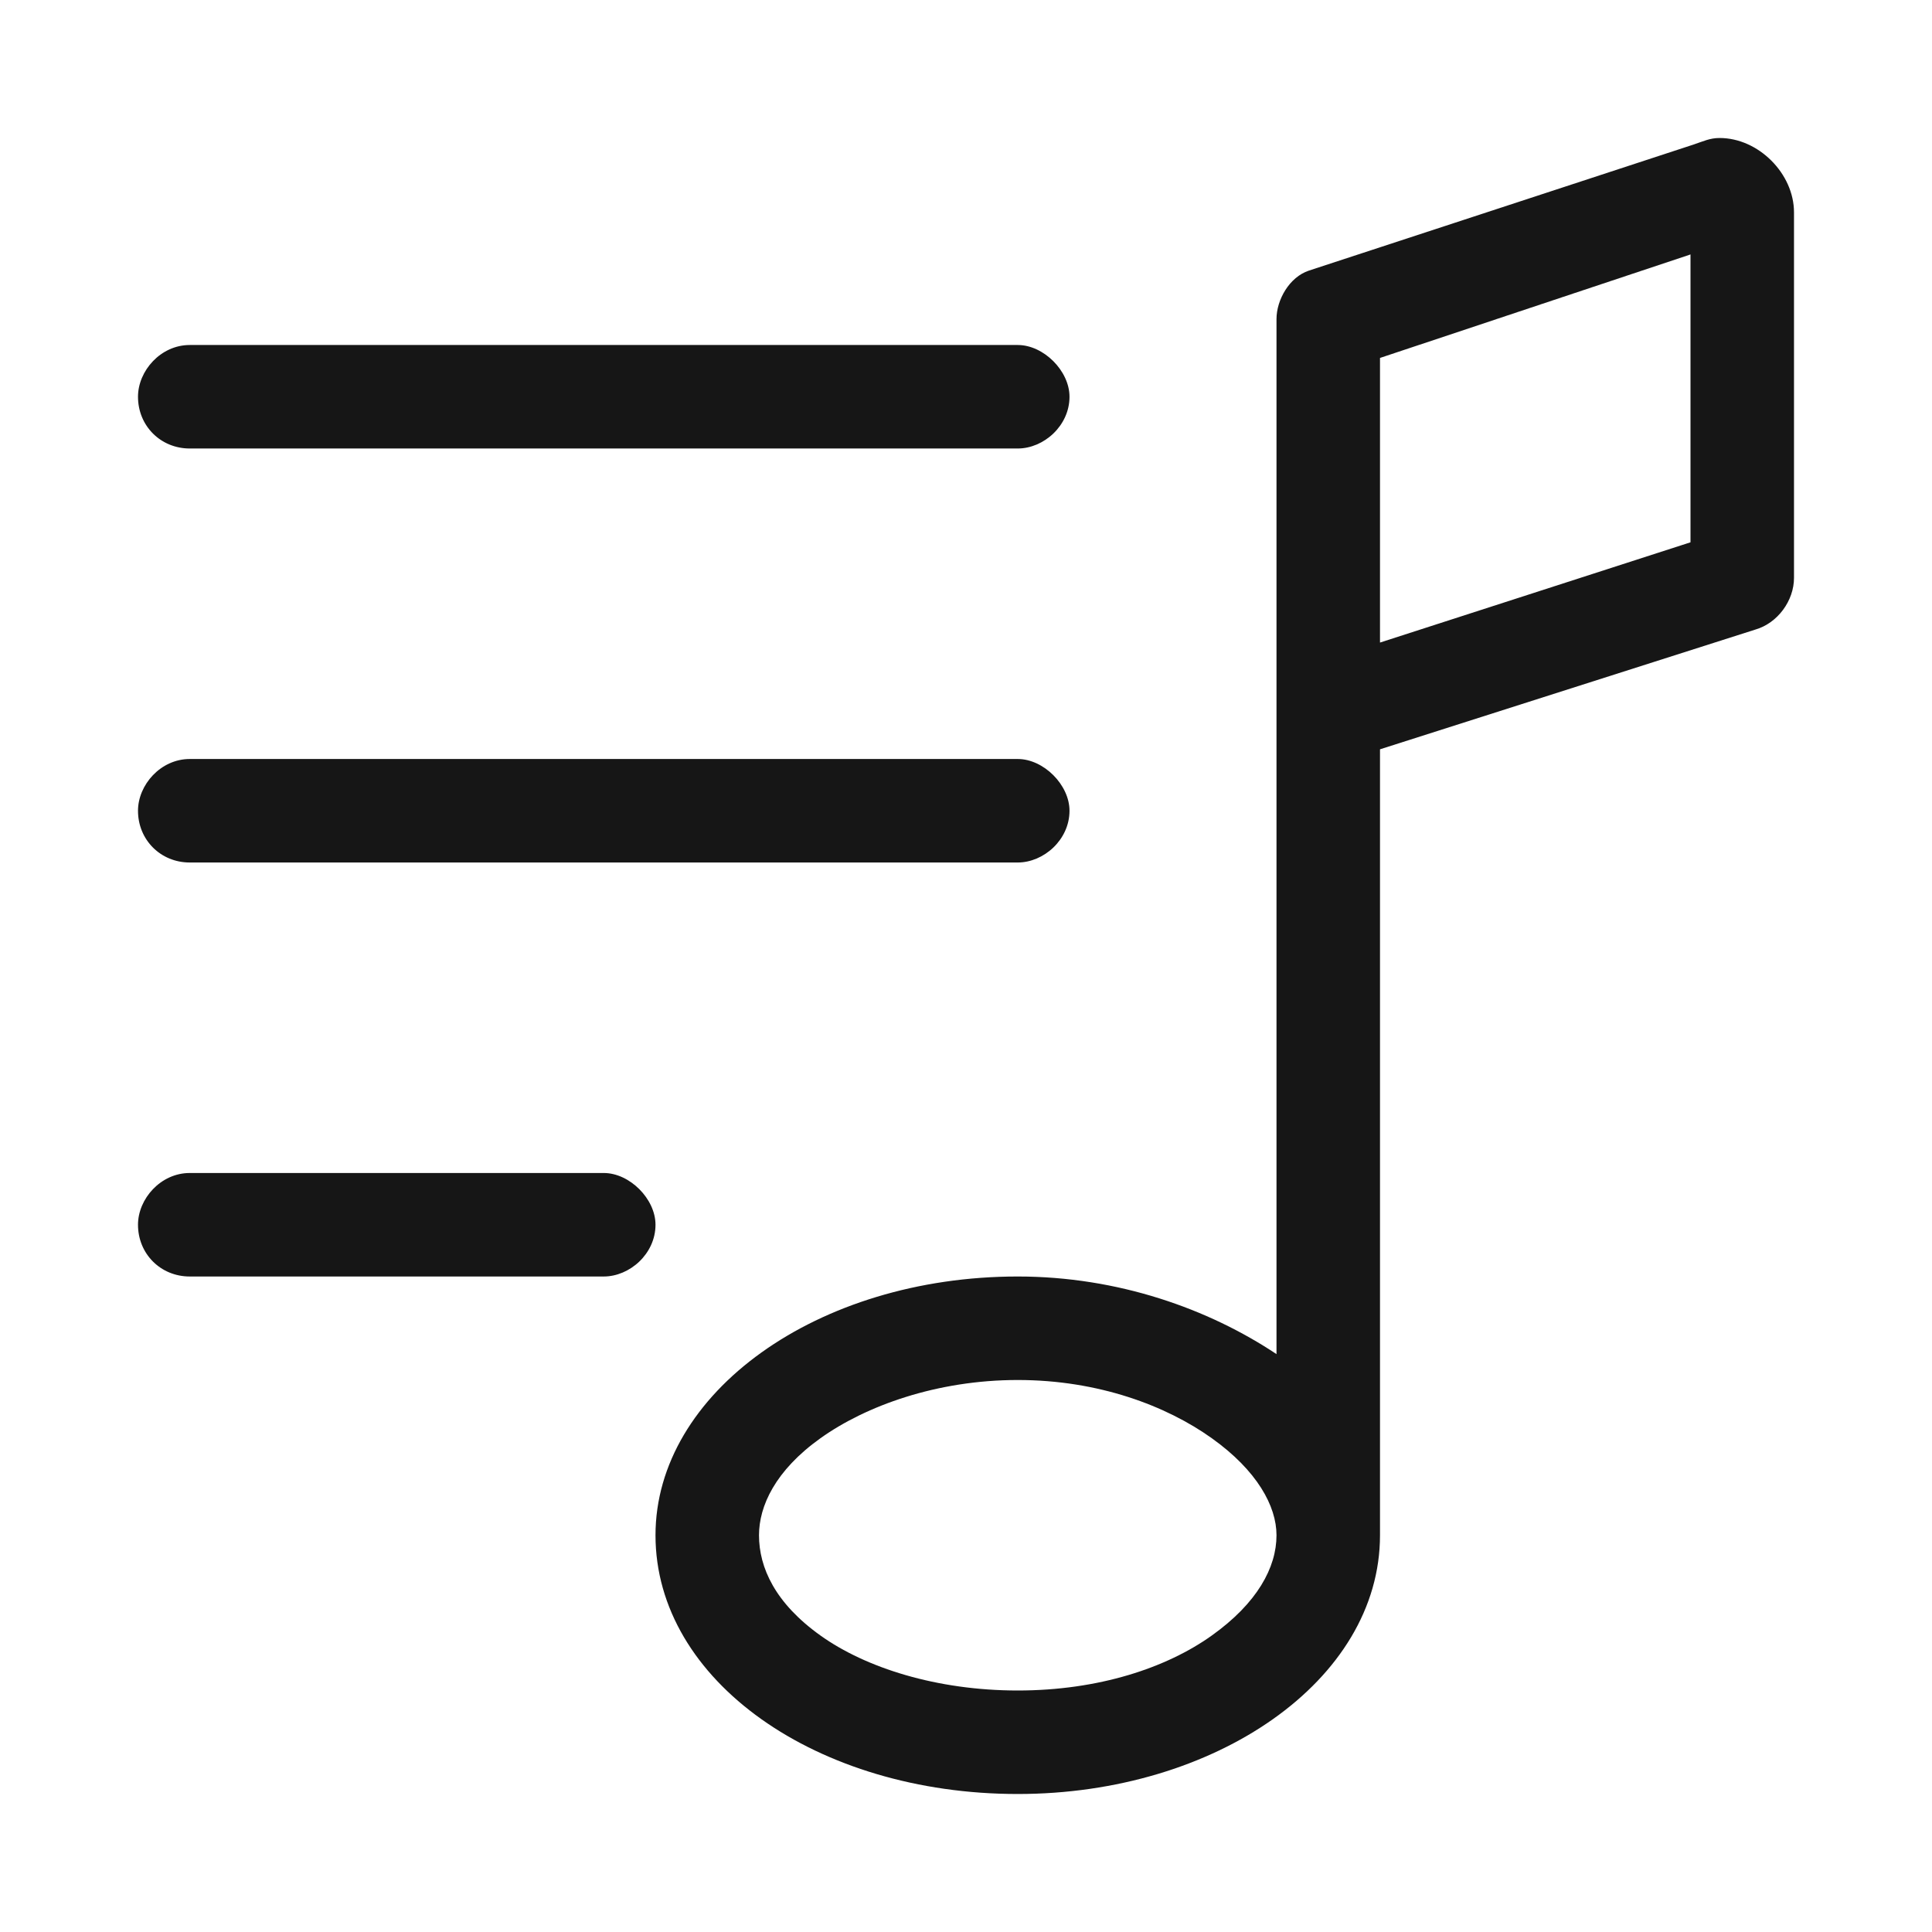 <svg width="56" height="56" viewBox="0 0 56 56" fill="none" xmlns="http://www.w3.org/2000/svg">
<path d="M49.844 4C50.969 4 52 5.031 52 6.156V16.75C52 17.406 51.531 18.062 50.875 18.25L40 21.719V44.5C40 48.719 35.219 52 29.5 52C23.688 52 19 48.719 19 44.5C19 40.375 23.688 37 29.5 37C32.406 37 35.031 37.938 37 39.25V9.25C37 8.688 37.375 8.031 37.938 7.844L49.094 4.188C49.375 4.094 49.562 4 49.844 4ZM35.125 41.688C33.812 40.75 31.844 40 29.5 40C27.156 40 25.094 40.75 23.781 41.688C22.469 42.625 22 43.656 22 44.5C22 45.438 22.469 46.469 23.781 47.406C25.094 48.344 27.156 49 29.5 49C31.844 49 33.812 48.344 35.125 47.406C36.438 46.469 37 45.438 37 44.5C37 43.656 36.438 42.625 35.125 41.688ZM40 18.625L49 15.719V7.375L40 10.375V18.625ZM5.5 10H29.5C30.25 10 31 10.75 31 11.5C31 12.344 30.25 13 29.5 13H5.5C4.656 13 4 12.344 4 11.5C4 10.75 4.656 10 5.5 10ZM5.5 22H29.5C30.25 22 31 22.75 31 23.5C31 24.344 30.25 25 29.5 25H5.5C4.656 25 4 24.344 4 23.5C4 22.75 4.656 22 5.5 22ZM5.5 34H17.5C18.25 34 19 34.75 19 35.5C19 36.344 18.25 37 17.5 37H5.5C4.656 37 4 36.344 4 35.5C4 34.75 4.656 34 5.5 34Z" fill="#161616"/>
</svg>